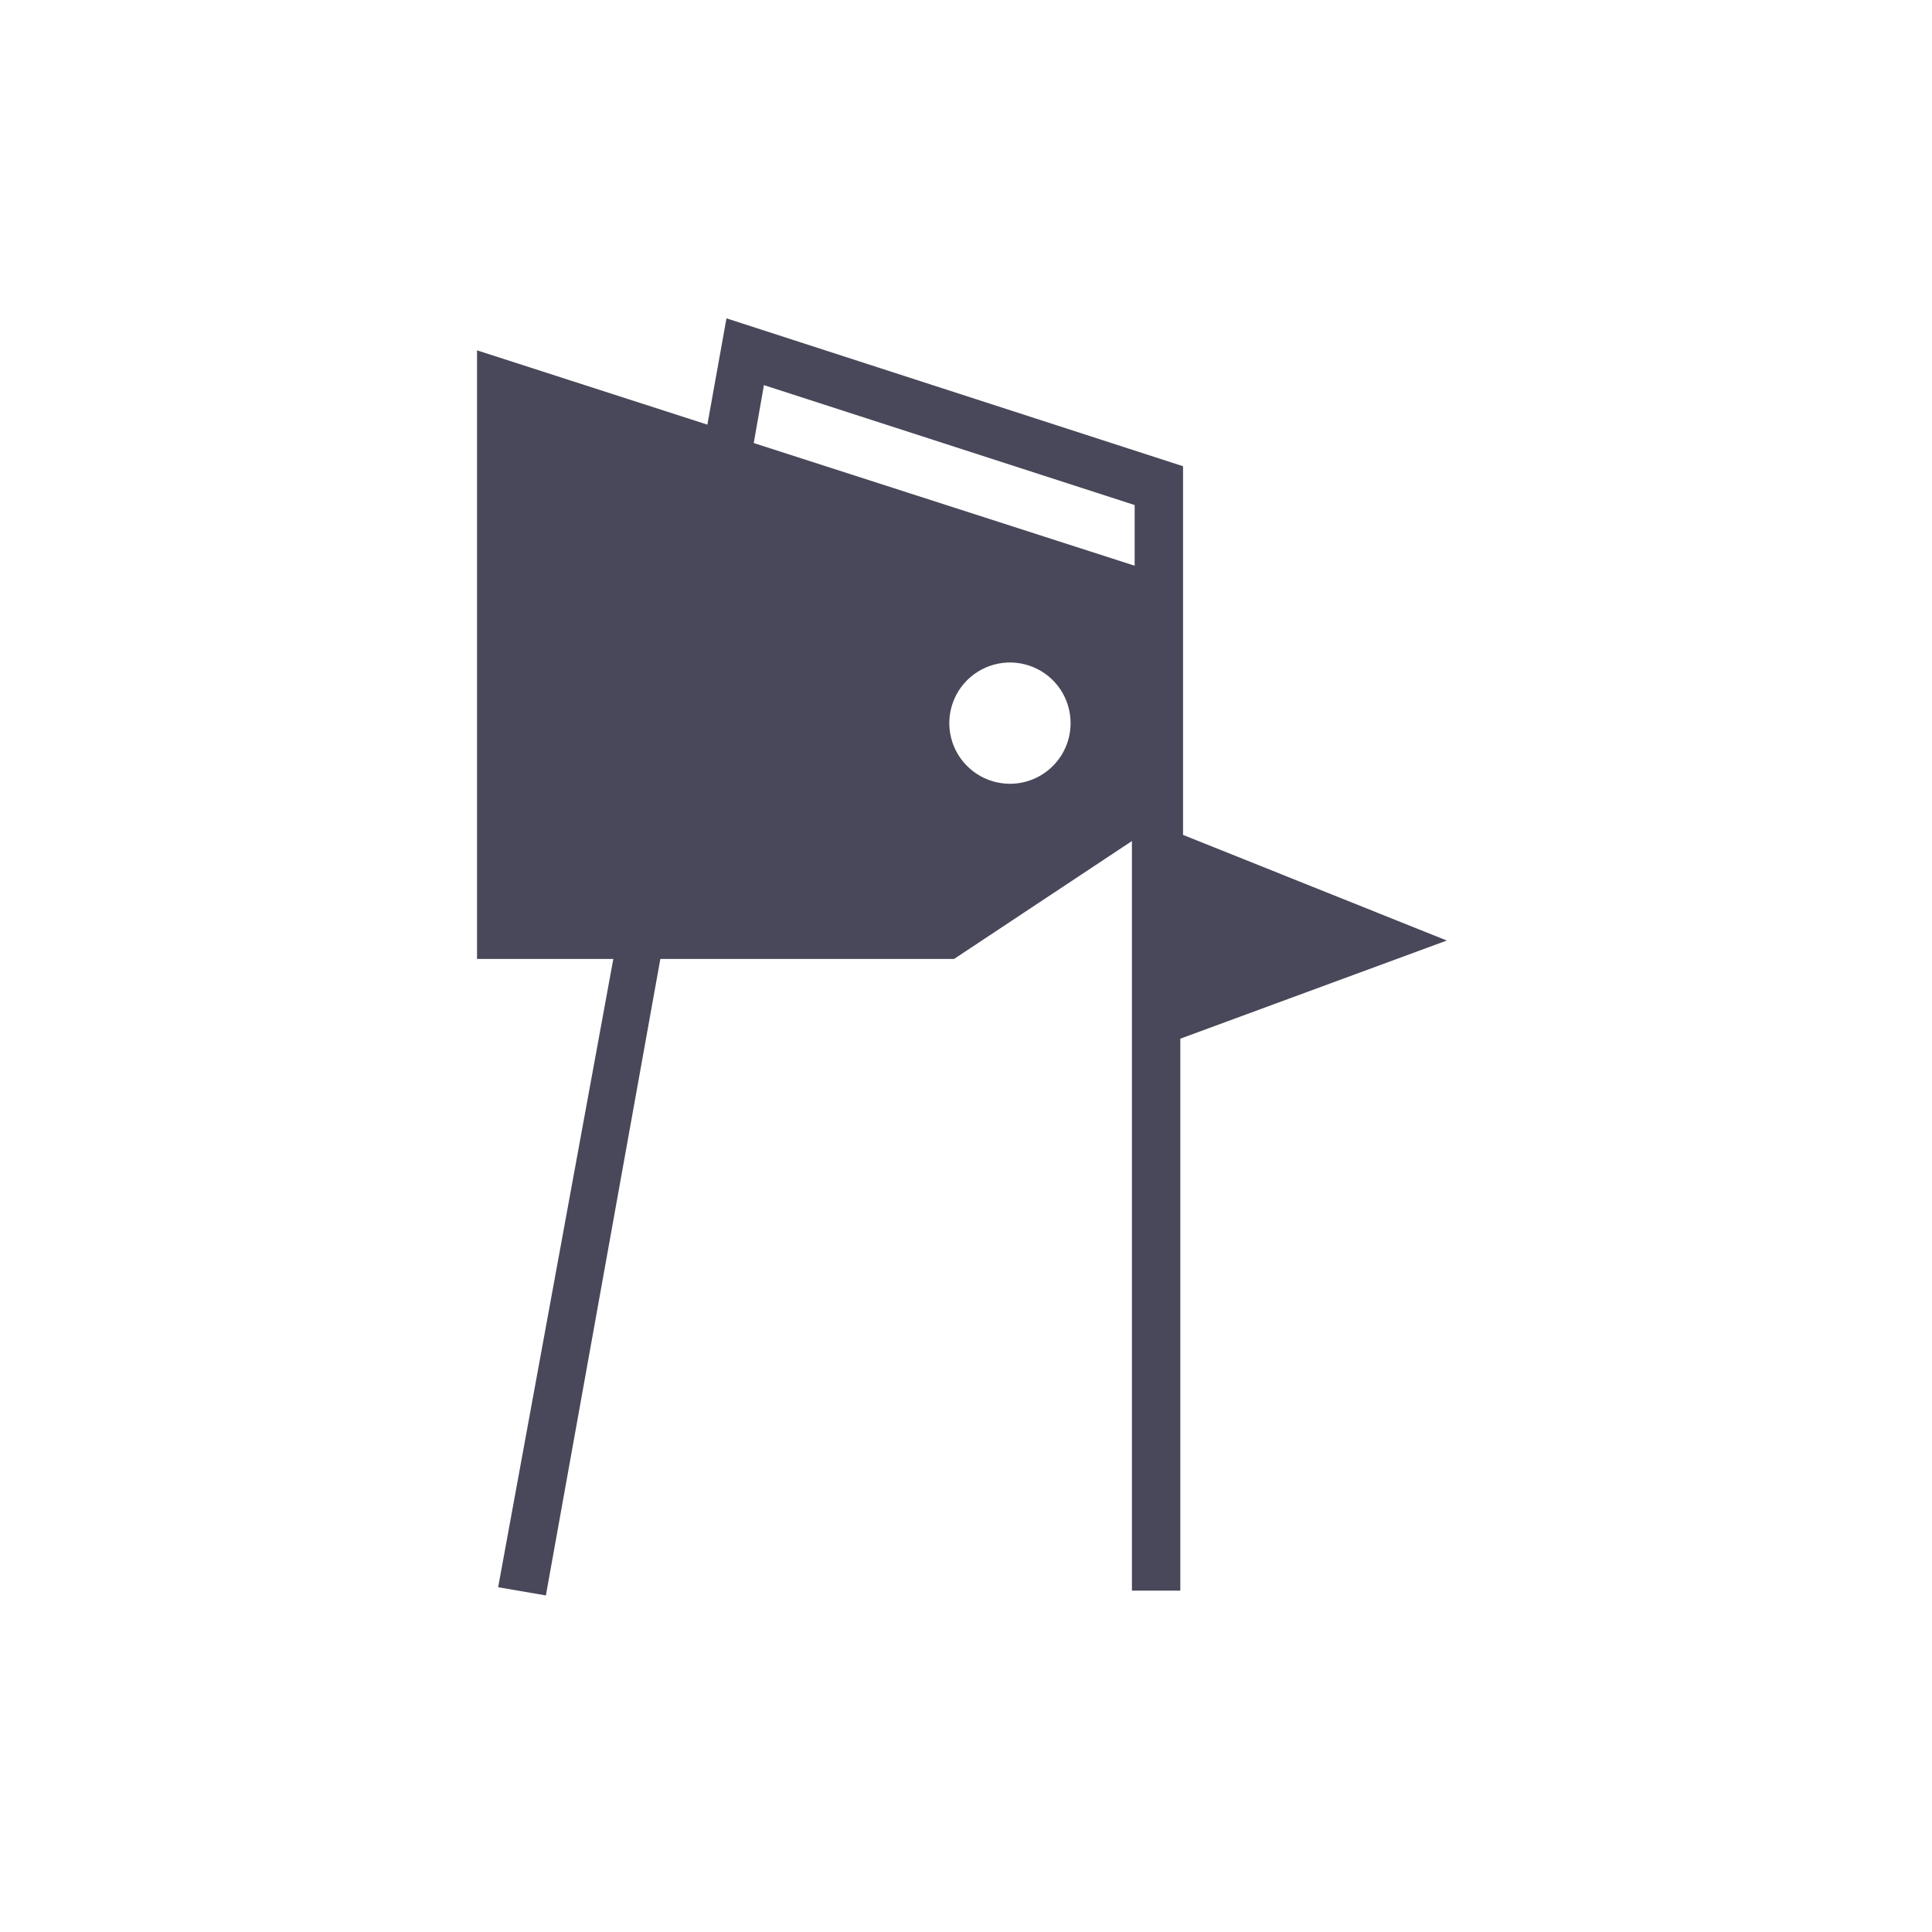 <svg width="44" height="44" viewBox="0 0 44 44" fill="none" xmlns="http://www.w3.org/2000/svg">
<path d="M32.95 21.42L26.943 19.014V10.618L16.545 7.25L16.11 9.671L10.864 7.979V21.839H13.968L11.345 36.148L12.432 36.335L15.039 21.839H21.729L25.779 19.154V36.226H26.881V23.655L32.95 21.42ZM23.001 17.85C22.728 17.85 22.461 17.769 22.234 17.617C22.007 17.465 21.829 17.25 21.725 16.997C21.62 16.745 21.593 16.467 21.646 16.199C21.7 15.931 21.831 15.685 22.024 15.492C22.218 15.299 22.464 15.167 22.732 15.114C23 15.061 23.277 15.088 23.53 15.193C23.782 15.297 23.998 15.474 24.15 15.701C24.301 15.928 24.382 16.196 24.382 16.469C24.382 16.835 24.237 17.186 23.978 17.445C23.719 17.705 23.367 17.85 23.001 17.85ZM17.166 10.09L17.398 8.771L25.841 11.502V12.884L17.166 10.09Z" fill="#1B1B31" fill-opacity="0.8"/>
</svg>
